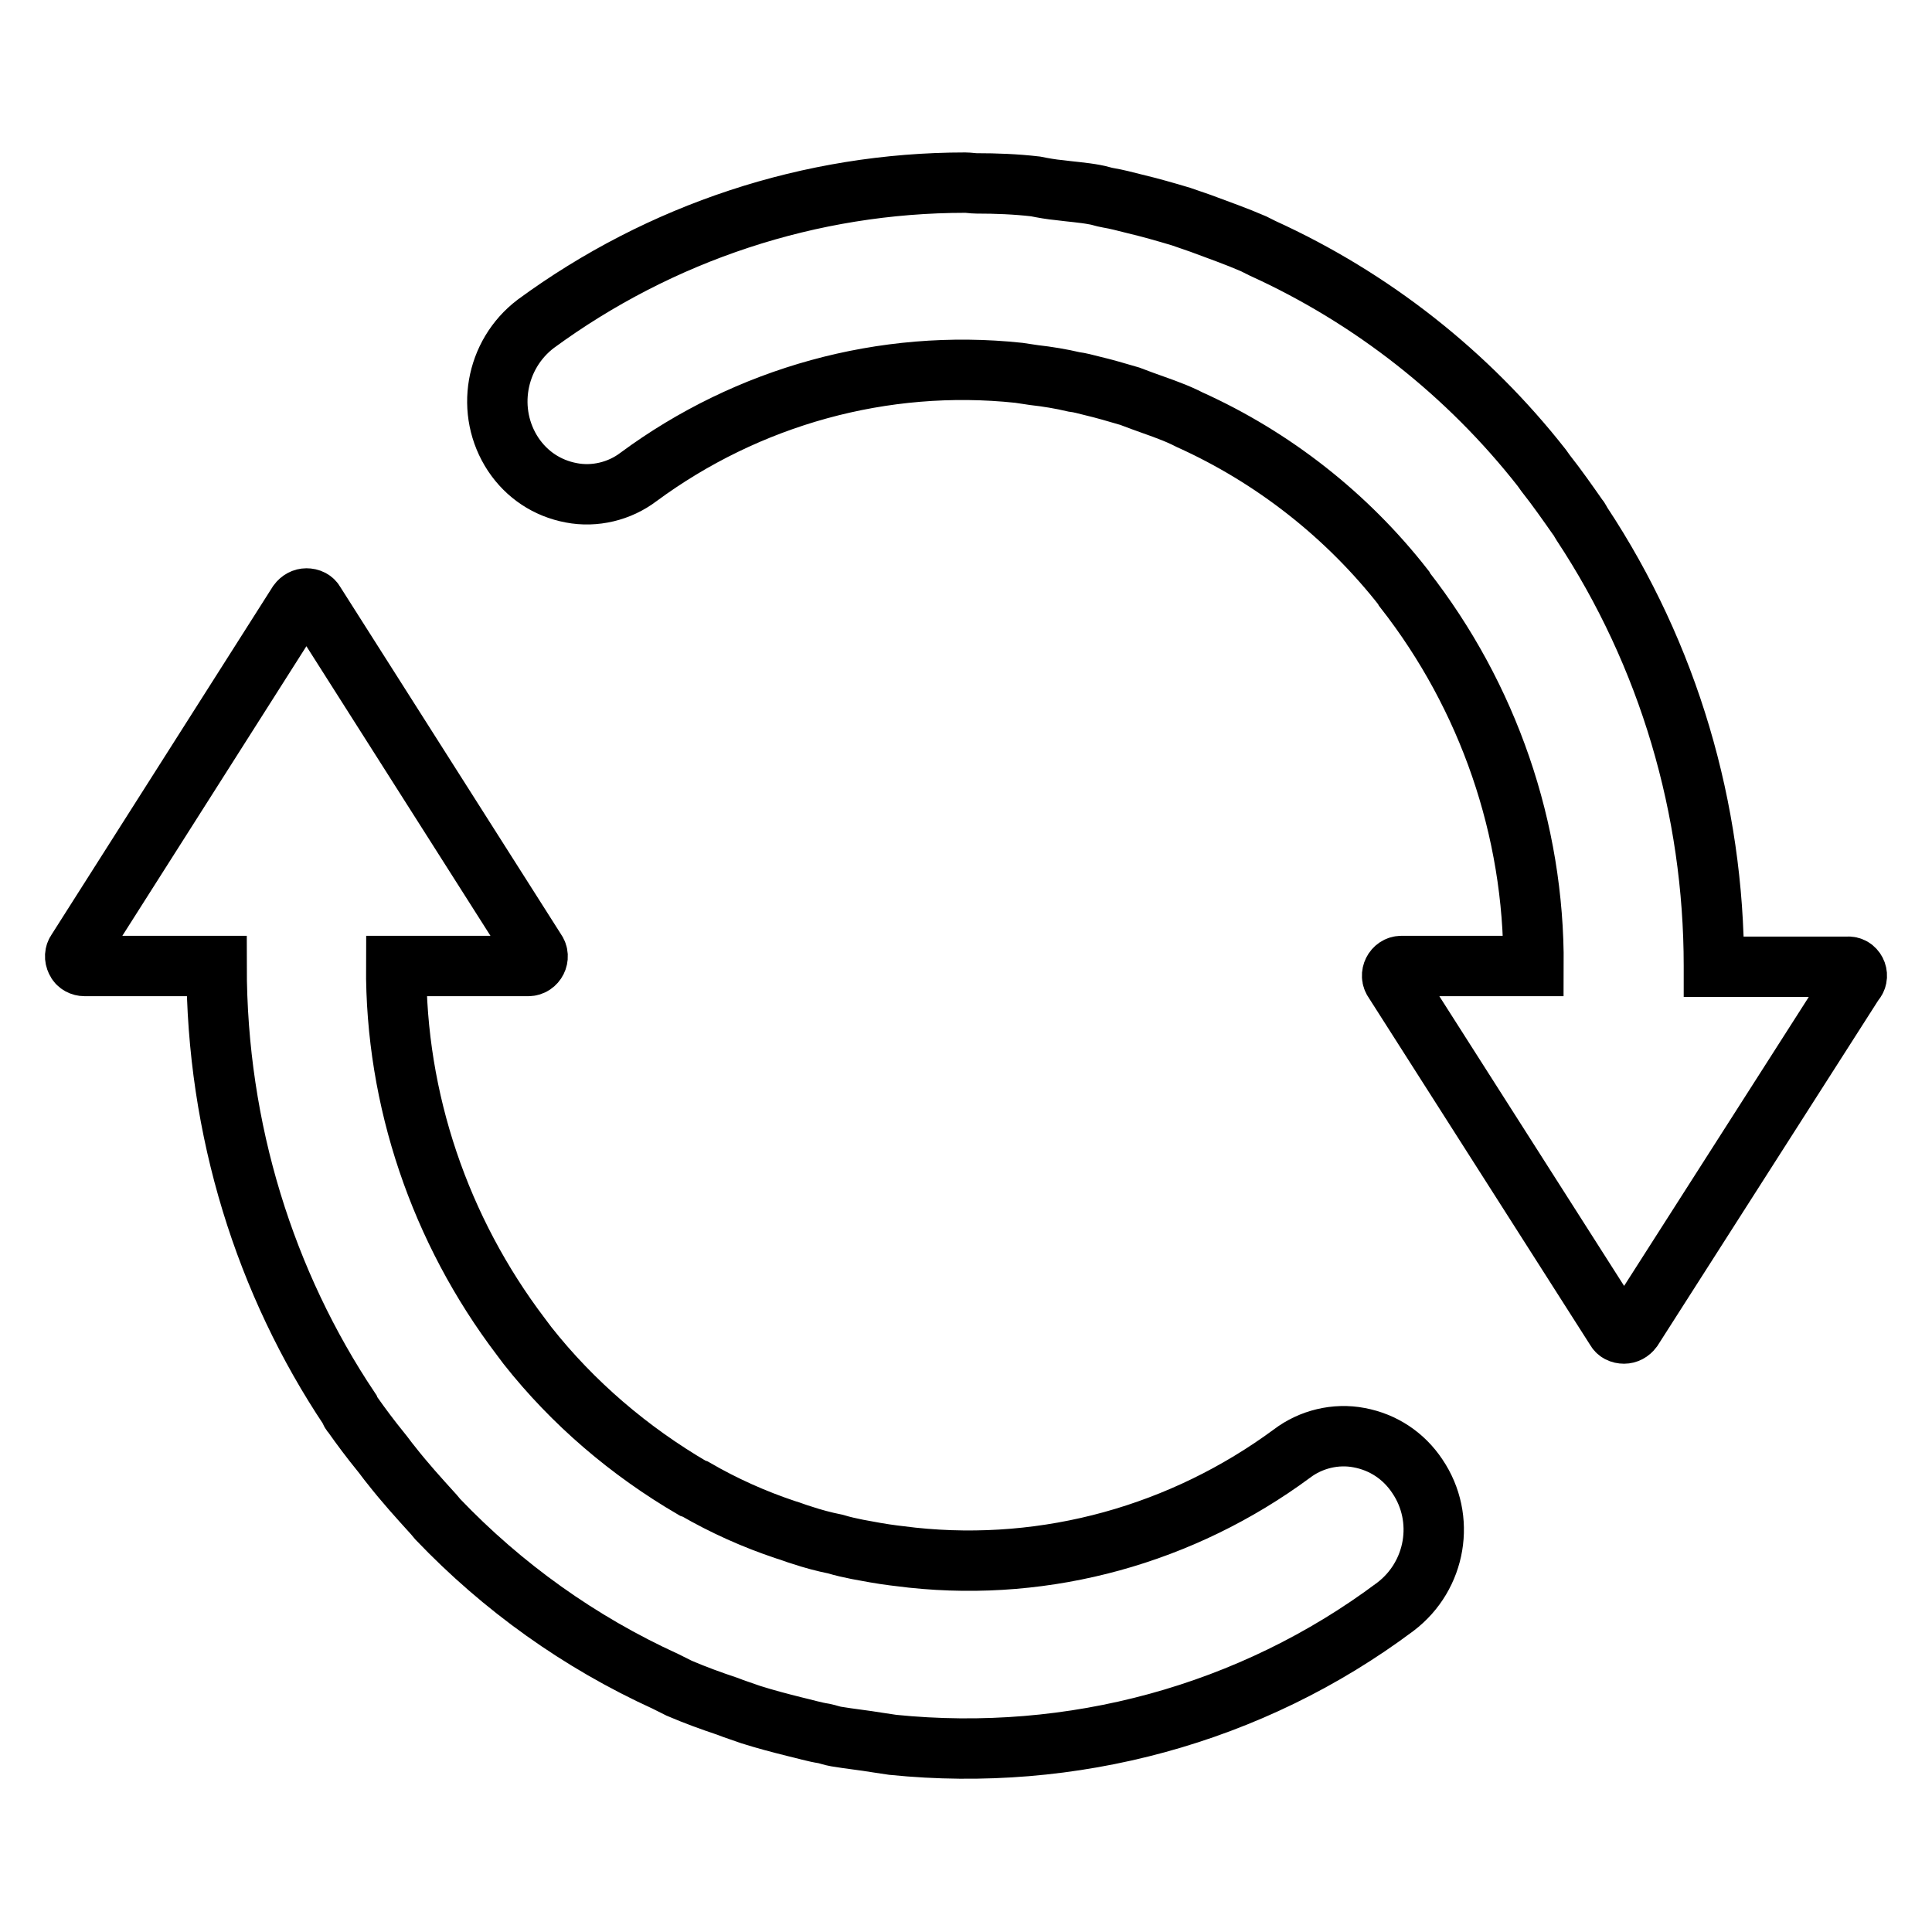 <?xml version="1.0" encoding="utf-8"?>
<!-- Svg Vector Icons : http://www.onlinewebfonts.com/icon -->
<!DOCTYPE svg PUBLIC "-//W3C//DTD SVG 1.1//EN" "http://www.w3.org/Graphics/SVG/1.1/DTD/svg11.dtd">
<svg version="1.1" xmlns="http://www.w3.org/2000/svg" xmlns:xlink="http://www.w3.org/1999/xlink" x="0px" y="0px" viewBox="0 0 256 256" enable-background="new 0 0 256 256" xml:space="preserve">
<g> <path stroke-width="8" fill-opacity="0" stroke="#000000"  d="M171.2,192.6c-14.5,10.7-32.4,15.7-50.3,13.8c-0.8-0.1-1.6-0.2-2.5-0.3c-1.6-0.2-3.2-0.5-4.8-0.8 c-1-0.2-1.9-0.4-2.9-0.7c-1.5-0.3-3-0.7-4.5-1.2c-0.7-0.2-1.4-0.5-2.1-0.7c-4.2-1.4-8.2-3.2-12-5.4l-0.3-0.1 c-8.4-4.9-15.9-11.3-21.9-18.9c-0.3-0.4-0.6-0.8-0.9-1.2c-10.7-14.1-16.6-31.4-16.5-49.1H70c0.5,0,0.9-0.3,1.1-0.7 c0.2-0.4,0.2-0.9-0.1-1.3L41.7,79.9c-0.2-0.4-0.6-0.6-1.1-0.6c-0.4,0-0.8,0.2-1.1,0.6L10.2,126c-0.3,0.4-0.3,0.9-0.1,1.3 c0.2,0.5,0.7,0.7,1.1,0.7h17.5c0,21.8,6.5,42.1,17.6,58.7c0.1,0.3,0.2,0.5,0.4,0.7c1.2,1.7,2.4,3.3,3.7,4.9 c0.5,0.6,0.9,1.2,1.4,1.8c1.8,2.3,3.7,4.4,5.7,6.6l0.5,0.6c8.6,9,18.8,16.3,30.2,21.5l1.8,0.9c2.1,0.9,4.3,1.7,6.4,2.4 c1,0.4,2,0.7,3.1,1.1c1.9,0.6,3.8,1.1,5.8,1.6c1.3,0.3,2.6,0.7,3.9,0.9c0.5,0.1,1,0.3,1.6,0.4c1.8,0.3,3.7,0.5,5.5,0.8l2,0.3 c23.7,2.4,47.5-4,66.6-18.3c5.4-4.1,6.7-11.7,2.9-17.3c-1.8-2.7-4.5-4.5-7.7-5.1C177,189.9,173.7,190.7,171.2,192.6L171.2,192.6z  M227.1,128c0-20.8-6-41.2-17.5-58.6c-0.2-0.3-0.3-0.6-0.5-0.8c-1.4-2-2.8-4-4.3-5.9l-0.5-0.7c-9.8-12.5-22.5-22.5-37-29.1 c-0.4-0.2-0.8-0.4-1.2-0.6c-2.3-1-4.6-1.8-7-2.7c-0.9-0.3-1.7-0.6-2.6-0.9c-2-0.6-4.1-1.2-6.2-1.7c-1.2-0.3-2.3-0.6-3.5-0.8 c-0.6-0.1-1.1-0.3-1.7-0.4c-1.6-0.3-3.2-0.4-4.7-0.6c-1.1-0.1-2.2-0.3-3.2-0.5c-2.6-0.3-5.2-0.4-7.8-0.4c-0.5,0-1-0.1-1.5-0.1 c-20.5,0-40.4,6.6-56.9,18.7c-5.4,4.1-6.7,11.7-3,17.3c1.8,2.7,4.5,4.5,7.7,5.1c3.1,0.6,6.4-0.2,8.9-2.1 c14.5-10.7,32.5-15.7,50.4-13.8l2,0.3c1.8,0.2,3.6,0.5,5.3,0.9c0.8,0.1,1.5,0.3,2.3,0.5c1.7,0.4,3.4,0.9,5.1,1.4l1.6,0.6 c1.9,0.7,3.8,1.3,5.7,2.2l0.6,0.3c11.1,5,20.9,12.7,28.4,22.3l0.1,0.2c11.1,14.2,17.2,31.8,17.1,49.9h-17.5c-0.5,0-0.9,0.3-1.1,0.7 c-0.2,0.4-0.2,0.9,0.1,1.3l29.4,46.1c0.2,0.4,0.6,0.6,1.1,0.6c0.4,0,0.8-0.2,1.1-0.6l29.4-46c0,0,0.1-0.1,0.1-0.1 c0.6-0.8,0-2-1-1.9H227.1z"/></g>
</svg>